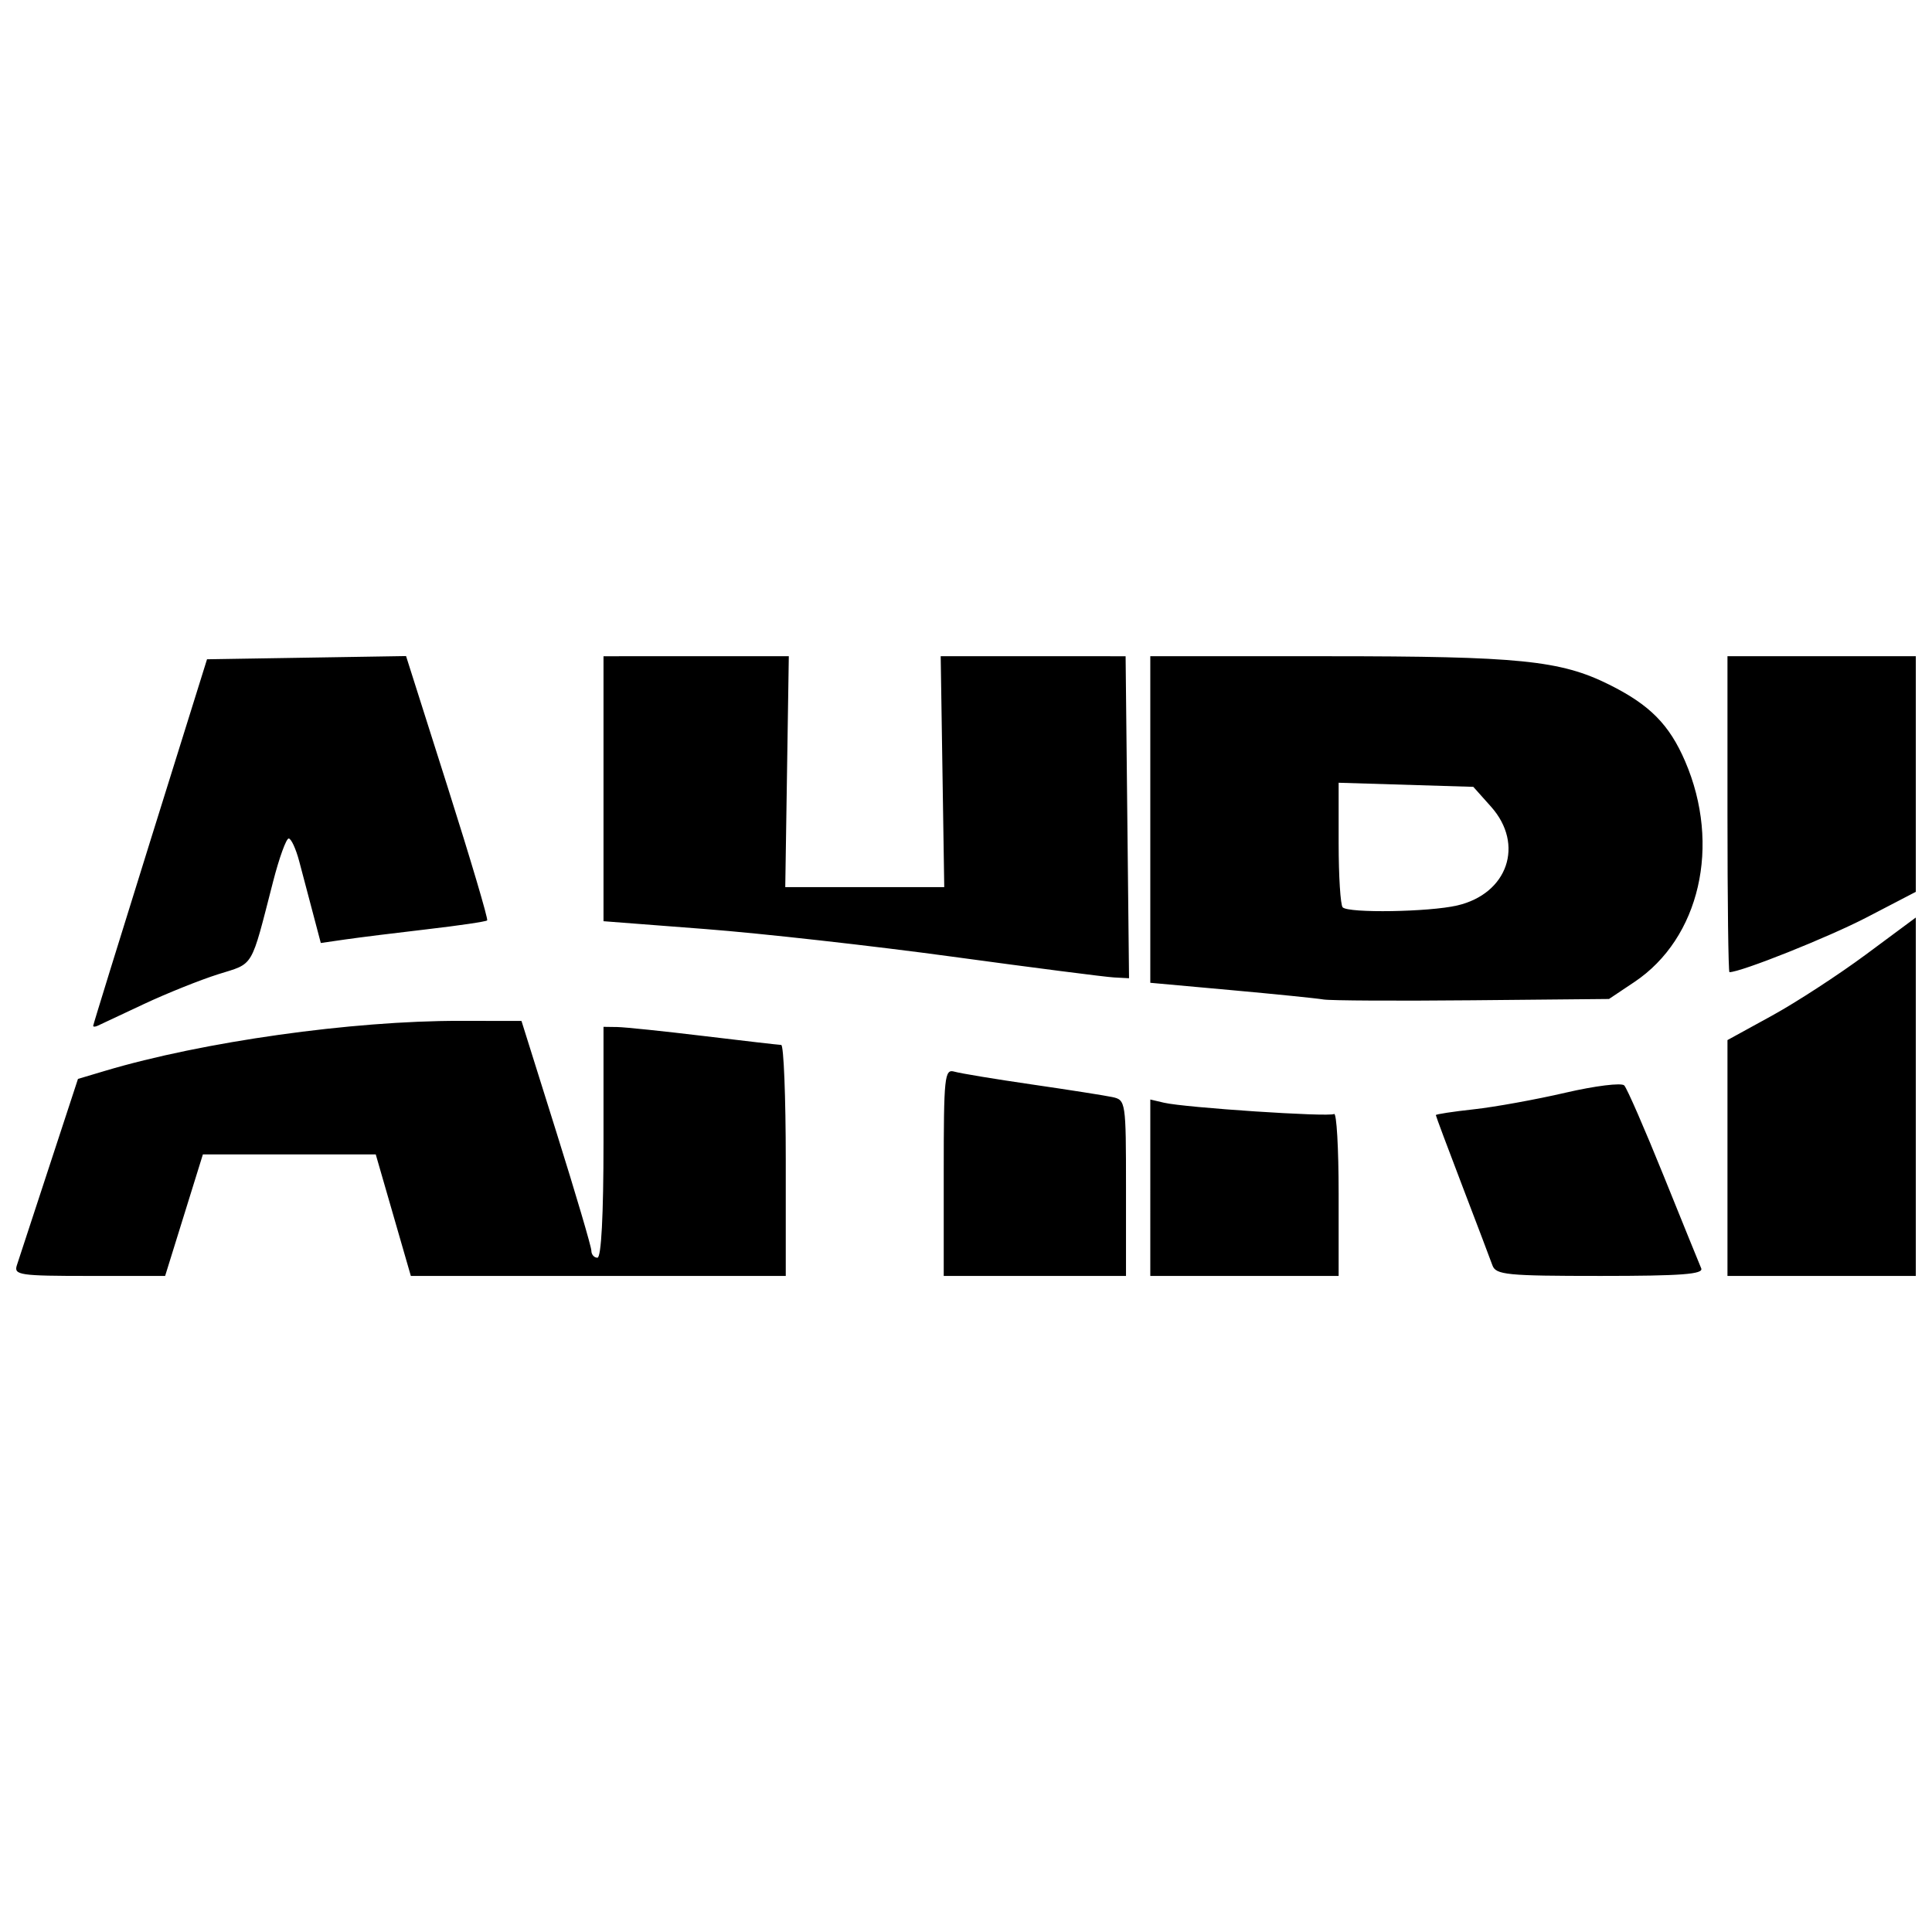 <?xml version="1.0" encoding="UTF-8" standalone="no"?>
<!-- Created with Inkscape (http://www.inkscape.org/) -->

<svg
   version="1.1"
   id="svg1"
   width="318"
   height="318"
   viewBox="0 0 318 318"
   sodipodi:docname="AHRI-logo.svg"
   inkscape:export-filename="Energy-Star-Logo-edit.png"
   inkscape:export-xdpi="96"
   inkscape:export-ydpi="96"
   xml:space="preserve"
   inkscape:version="1.3.2 (091e20e, 2023-11-25, custom)"
   xmlns:inkscape="http://www.inkscape.org/namespaces/inkscape"
   xmlns:sodipodi="http://sodipodi.sourceforge.net/DTD/sodipodi-0.dtd"
   xmlns="http://www.w3.org/2000/svg"
   xmlns:svg="http://www.w3.org/2000/svg"><defs
     id="defs1" /><sodipodi:namedview
     id="namedview1"
     pagecolor="#ffffff"
     bordercolor="#000000"
     borderopacity="0.25"
     inkscape:showpageshadow="2"
     inkscape:pageopacity="0.0"
     inkscape:pagecheckerboard="0"
     inkscape:deskcolor="#d1d1d1"
     inkscape:zoom="1.4142136"
     inkscape:cx="274.71098"
     inkscape:cy="249.25514"
     inkscape:window-width="1920"
     inkscape:window-height="1009"
     inkscape:window-x="2552"
     inkscape:window-y="-8"
     inkscape:window-maximized="1"
     inkscape:current-layer="g1" /><g
     inkscape:groupmode="layer"
     inkscape:label="Image"
     id="g1"><path
       style="fill:#000000"
       d="m 2.774,208.264 c 0.316,-0.963 2.709,-8.259 5.317,-16.214 l 4.743,-14.464 4.5,-1.342 c 16.049,-4.785 40.598,-8.241 58.356,-8.215 l 10.144,0.015 5.75,18.324 c 3.163,10.078 5.75,18.846 5.75,19.485 0,0.639 0.45,1.161 1,1.161 0.632,0 1,-7 1,-19 v -19 l 2.25,0.031 c 1.238,0.017 7.65,0.683 14.25,1.479 6.6,0.796 12.338,1.457 12.75,1.469 0.412,0.011 0.75,8.571 0.75,19.021 v 19 H 98.479 67.623 l -2.888,-10 -2.888,-10 h -14.227 -14.227 l -3.107,10 -3.107,10 h -12.49 c -11.447,0 -12.442,-0.146 -11.915,-1.75 z M 155.335,192.946 c 0,-15.782 0.132,-17.029 1.75,-16.558 0.963,0.28 6.7,1.229 12.75,2.108 6.05,0.879 12.012,1.814 13.25,2.077 2.208,0.469 2.25,0.75 2.25,14.959 v 14.481 h -15 -15 z m 34,2.548 v -14.519 l 2.25,0.528 c 3.457,0.812 27.147,2.383 27.998,1.857 0.414,-0.256 0.752,5.637 0.752,13.094 v 13.559 h -15.5 -15.5 z m 56.31,12.769 c -0.345,-0.963 -2.581,-6.857 -4.969,-13.099 -2.388,-6.242 -4.342,-11.471 -4.342,-11.621 0,-0.15 2.812,-0.579 6.25,-0.955 3.438,-0.376 10.23,-1.606 15.095,-2.735 4.87,-1.13 9.214,-1.667 9.666,-1.196 0.452,0.471 3.366,7.155 6.477,14.855 3.11,7.7 5.896,14.562 6.191,15.25 0.417,0.972 -3.273,1.25 -16.603,1.25 -15.417,0 -17.201,-0.176 -17.765,-1.75 z m 38.69,-17.66 v -19.41 l 7.301,-4.007 c 4.015,-2.204 10.99,-6.743 15.5,-10.086 l 8.199,-6.079 v 29.496 29.496 h -15.5 -15.5 z M 15.337,168.847 c 0.001,-0.183 4.218,-13.833 9.37,-30.333 l 9.368,-30 16.38,-0.264 16.38,-0.264 6.852,21.579 c 3.768,11.868 6.693,21.737 6.499,21.931 -0.194,0.194 -4.627,0.848 -9.852,1.454 -5.225,0.606 -11.306,1.363 -13.515,1.683 l -4.016,0.581 -1.28,-4.85 c -0.704,-2.668 -1.727,-6.538 -2.273,-8.6 -0.546,-2.062 -1.326,-3.75 -1.733,-3.75 -0.407,0 -1.559,3.178 -2.559,7.062 -3.743,14.53 -3.075,13.4 -9.036,15.279 -2.981,0.94 -8.495,3.152 -12.254,4.916 -3.759,1.764 -7.172,3.366 -7.584,3.559 -0.412,0.193 -0.749,0.201 -0.748,0.017 z m 202.498,-4.337 c -1.1,-0.19 -7.963,-0.886 -15.25,-1.546 l -13.25,-1.201 v -26.875 -26.875 h 29.316 c 31.398,0 38.193,0.685 46.184,4.658 6.711,3.336 9.927,6.582 12.54,12.657 5.934,13.793 2.402,29.113 -8.37,36.312 l -4.17,2.787 -22.5,0.214 c -12.375,0.118 -23.4,0.059 -24.5,-0.131 z m 22,-15.468 c 8.337,-1.925 11.128,-10.054 5.584,-16.263 l -2.916,-3.266 -11.084,-0.338 -11.084,-0.338 v 9.922 c 0,5.457 0.3,10.222 0.667,10.588 0.98,0.98 14.194,0.767 18.833,-0.305 z m -83,8.435 c -13.2,-1.799 -31.538,-3.851 -40.75,-4.56 l -16.75,-1.289 v -21.807 -21.807 l 15.25,-0.001 15.25,-0.001 -0.292,19.001 -0.292,19.001 h 13.084 13.084 l -0.292,-19.001 -0.292,-19.001 15.218,0.001 15.218,0.001 0.282,26.501 0.282,26.501 -2.5,-0.134 c -1.375,-0.073 -13.3,-1.605 -26.5,-3.404 z m 127.5,-23.463 v -26 h 15.5 15.5 v 19.389 19.389 l -8.05,4.188 c -6.3,3.278 -20.718,9.035 -22.625,9.035 -0.179,0 -0.325,-11.7 -0.325,-26 z"
       id="path1"
       sodipodi:nodetypes="sscsscssssccssscccccccccsssssssscccsccsssccccssssssssssccssccccccsscccsssscssssssssssscccsssscsssscccsssssccccccccccccccccsscccccsss" /></g></svg>
